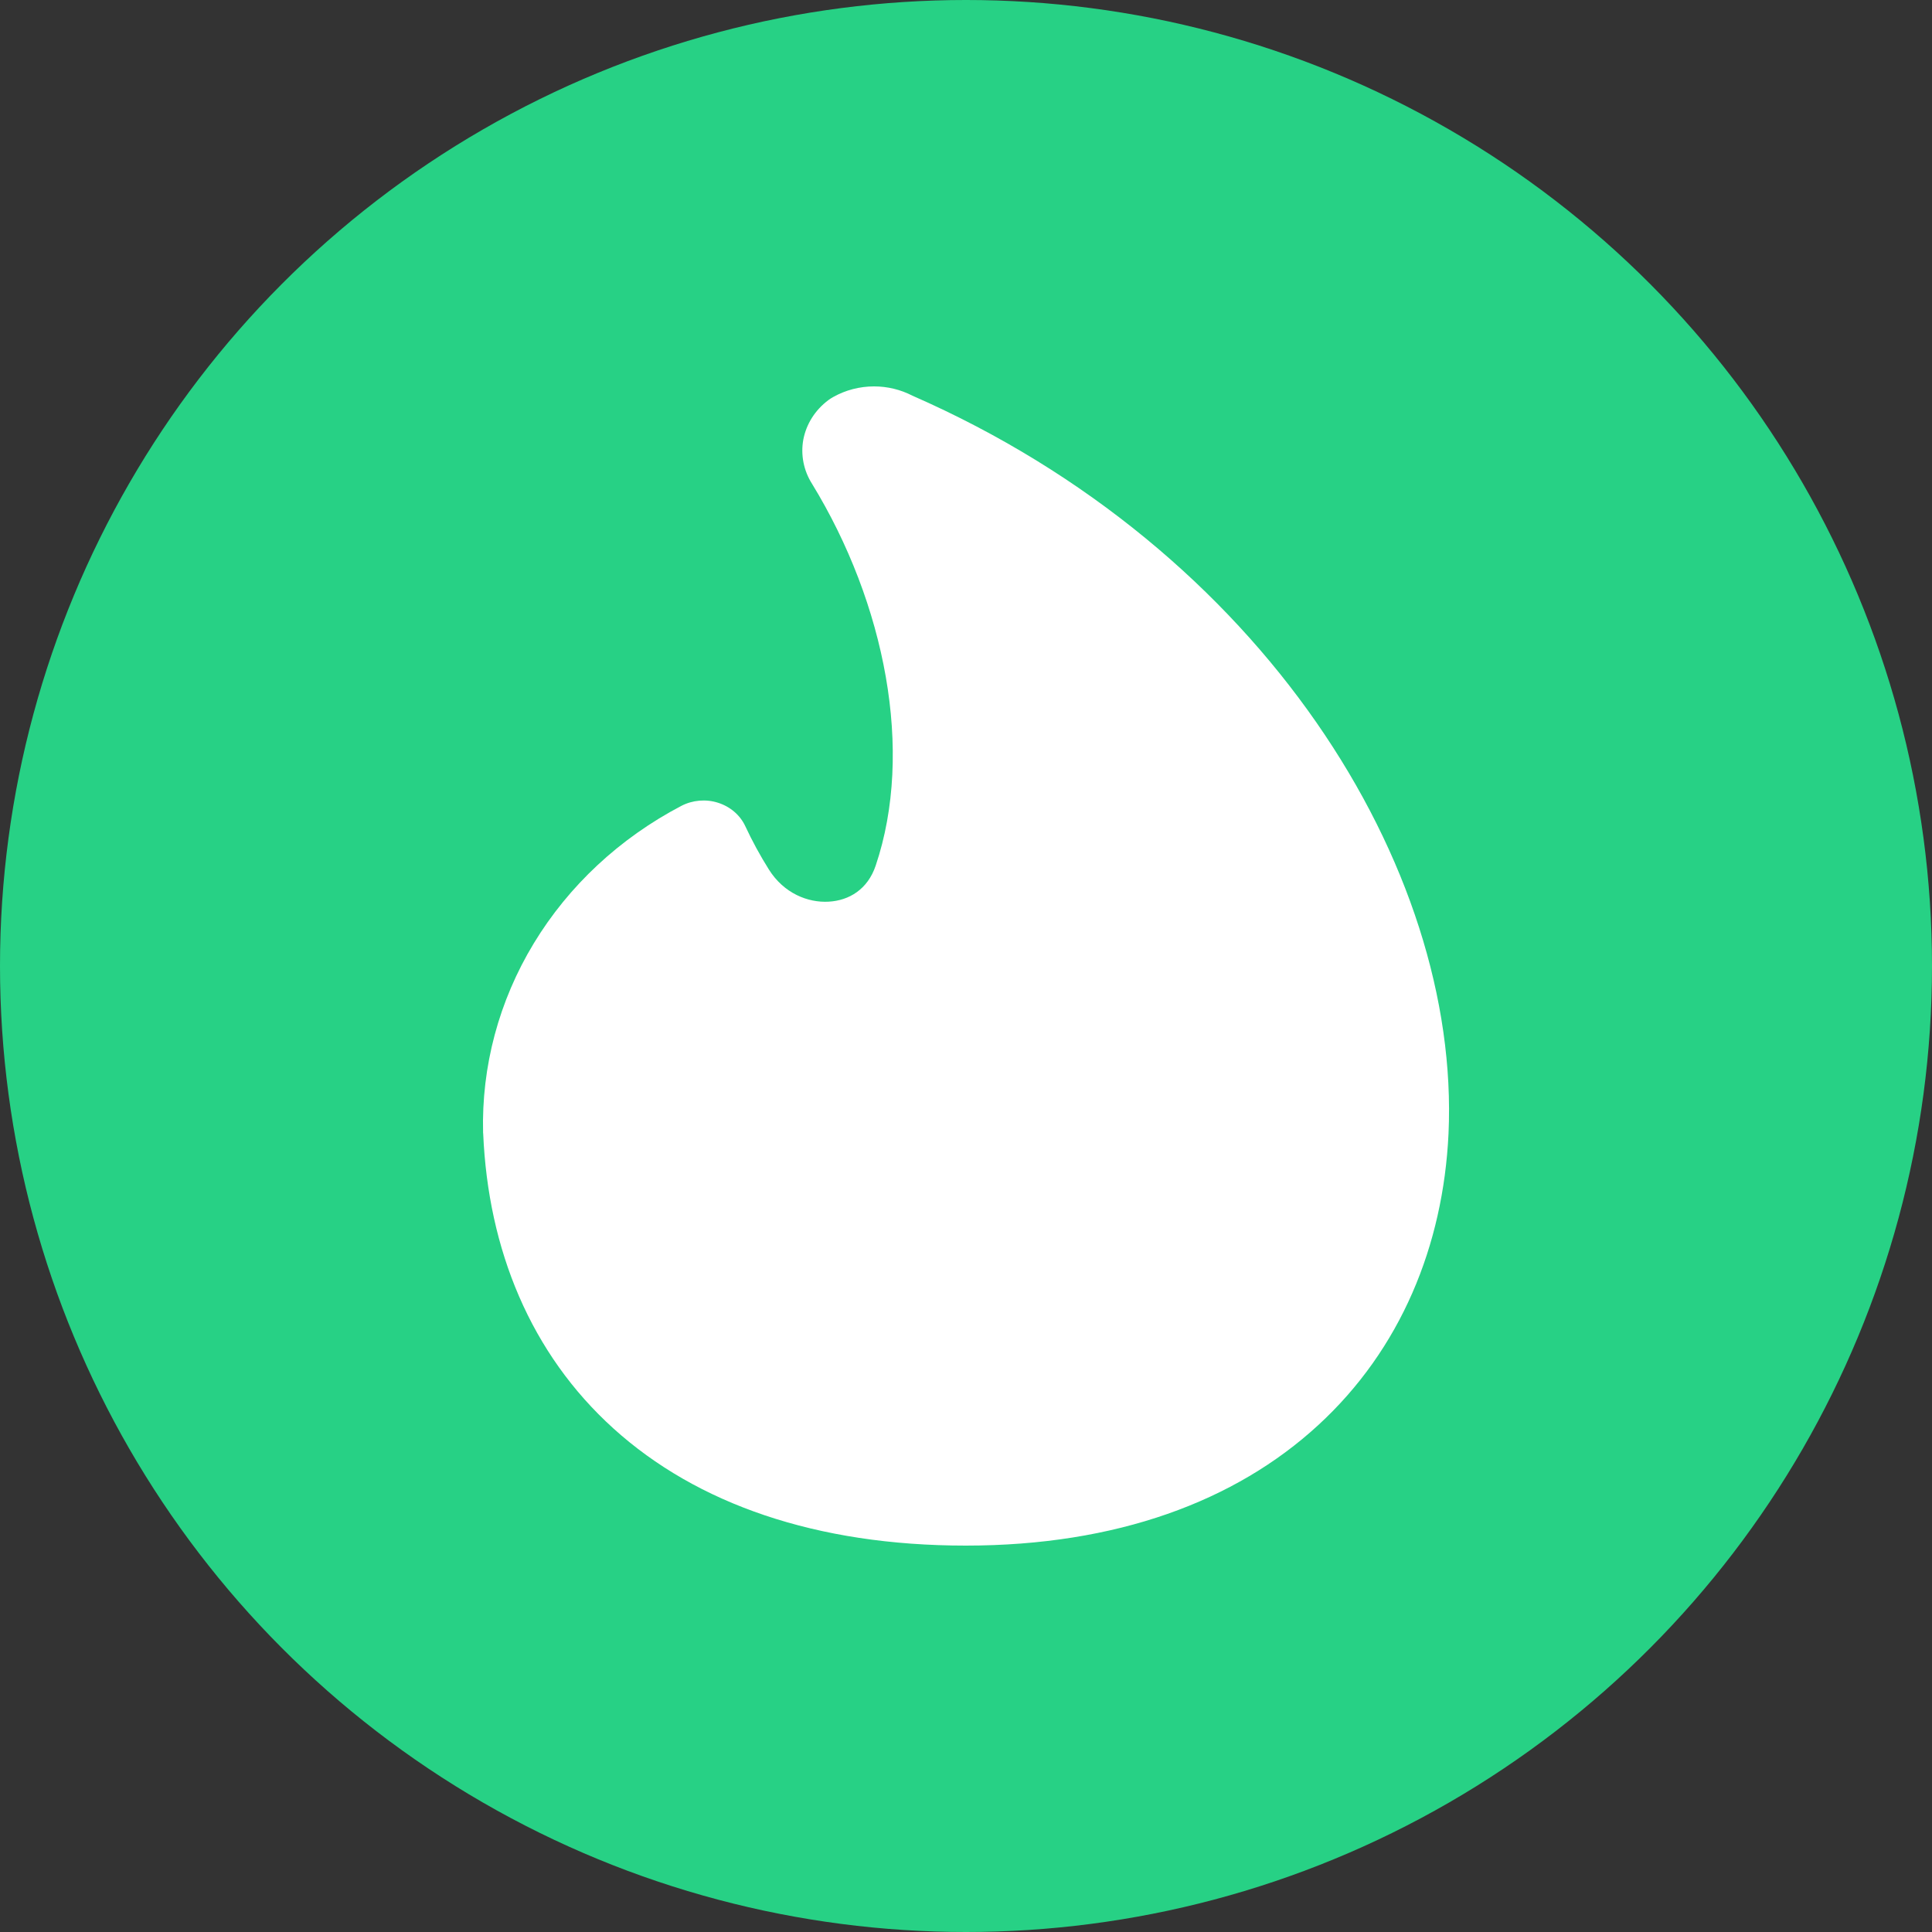 <?xml version="1.0" encoding="UTF-8"?> <svg xmlns="http://www.w3.org/2000/svg" width="20" height="20" viewBox="0 0 20 20" fill="none"><rect x="0" y="0" width="20" height="20" fill="#333333" stroke="none"/><circle cx="10" cy="10" r="10" fill="#27D185"></circle><path fill-rule="evenodd" clip-rule="evenodd" d="M9.048 4C8.899 4 8.753 4.038 8.625 4.11C8.607 4.12 8.59 4.131 8.574 4.143C8.438 4.245 8.347 4.389 8.316 4.55C8.287 4.708 8.319 4.871 8.406 5.008C9.165 6.249 9.464 7.779 9.065 8.961C8.982 9.208 8.788 9.322 8.58 9.334C8.363 9.347 8.114 9.247 7.96 9.002C7.869 8.857 7.787 8.707 7.715 8.552C7.661 8.437 7.559 8.35 7.433 8.31C7.308 8.27 7.17 8.282 7.054 8.342C6.416 8.676 5.888 9.168 5.526 9.765C5.164 10.362 4.983 11.041 5.001 11.728H5.001L5.002 11.735C5.053 12.935 5.492 14.012 6.352 14.789C7.213 15.567 8.447 16 9.998 16C11.556 16 12.788 15.542 13.645 14.754C14.5 13.969 14.94 12.896 14.995 11.736V11.736C15.121 8.978 13.068 5.683 9.445 4.096C9.323 4.033 9.187 4 9.048 4Z" fill="white"></path></svg> 